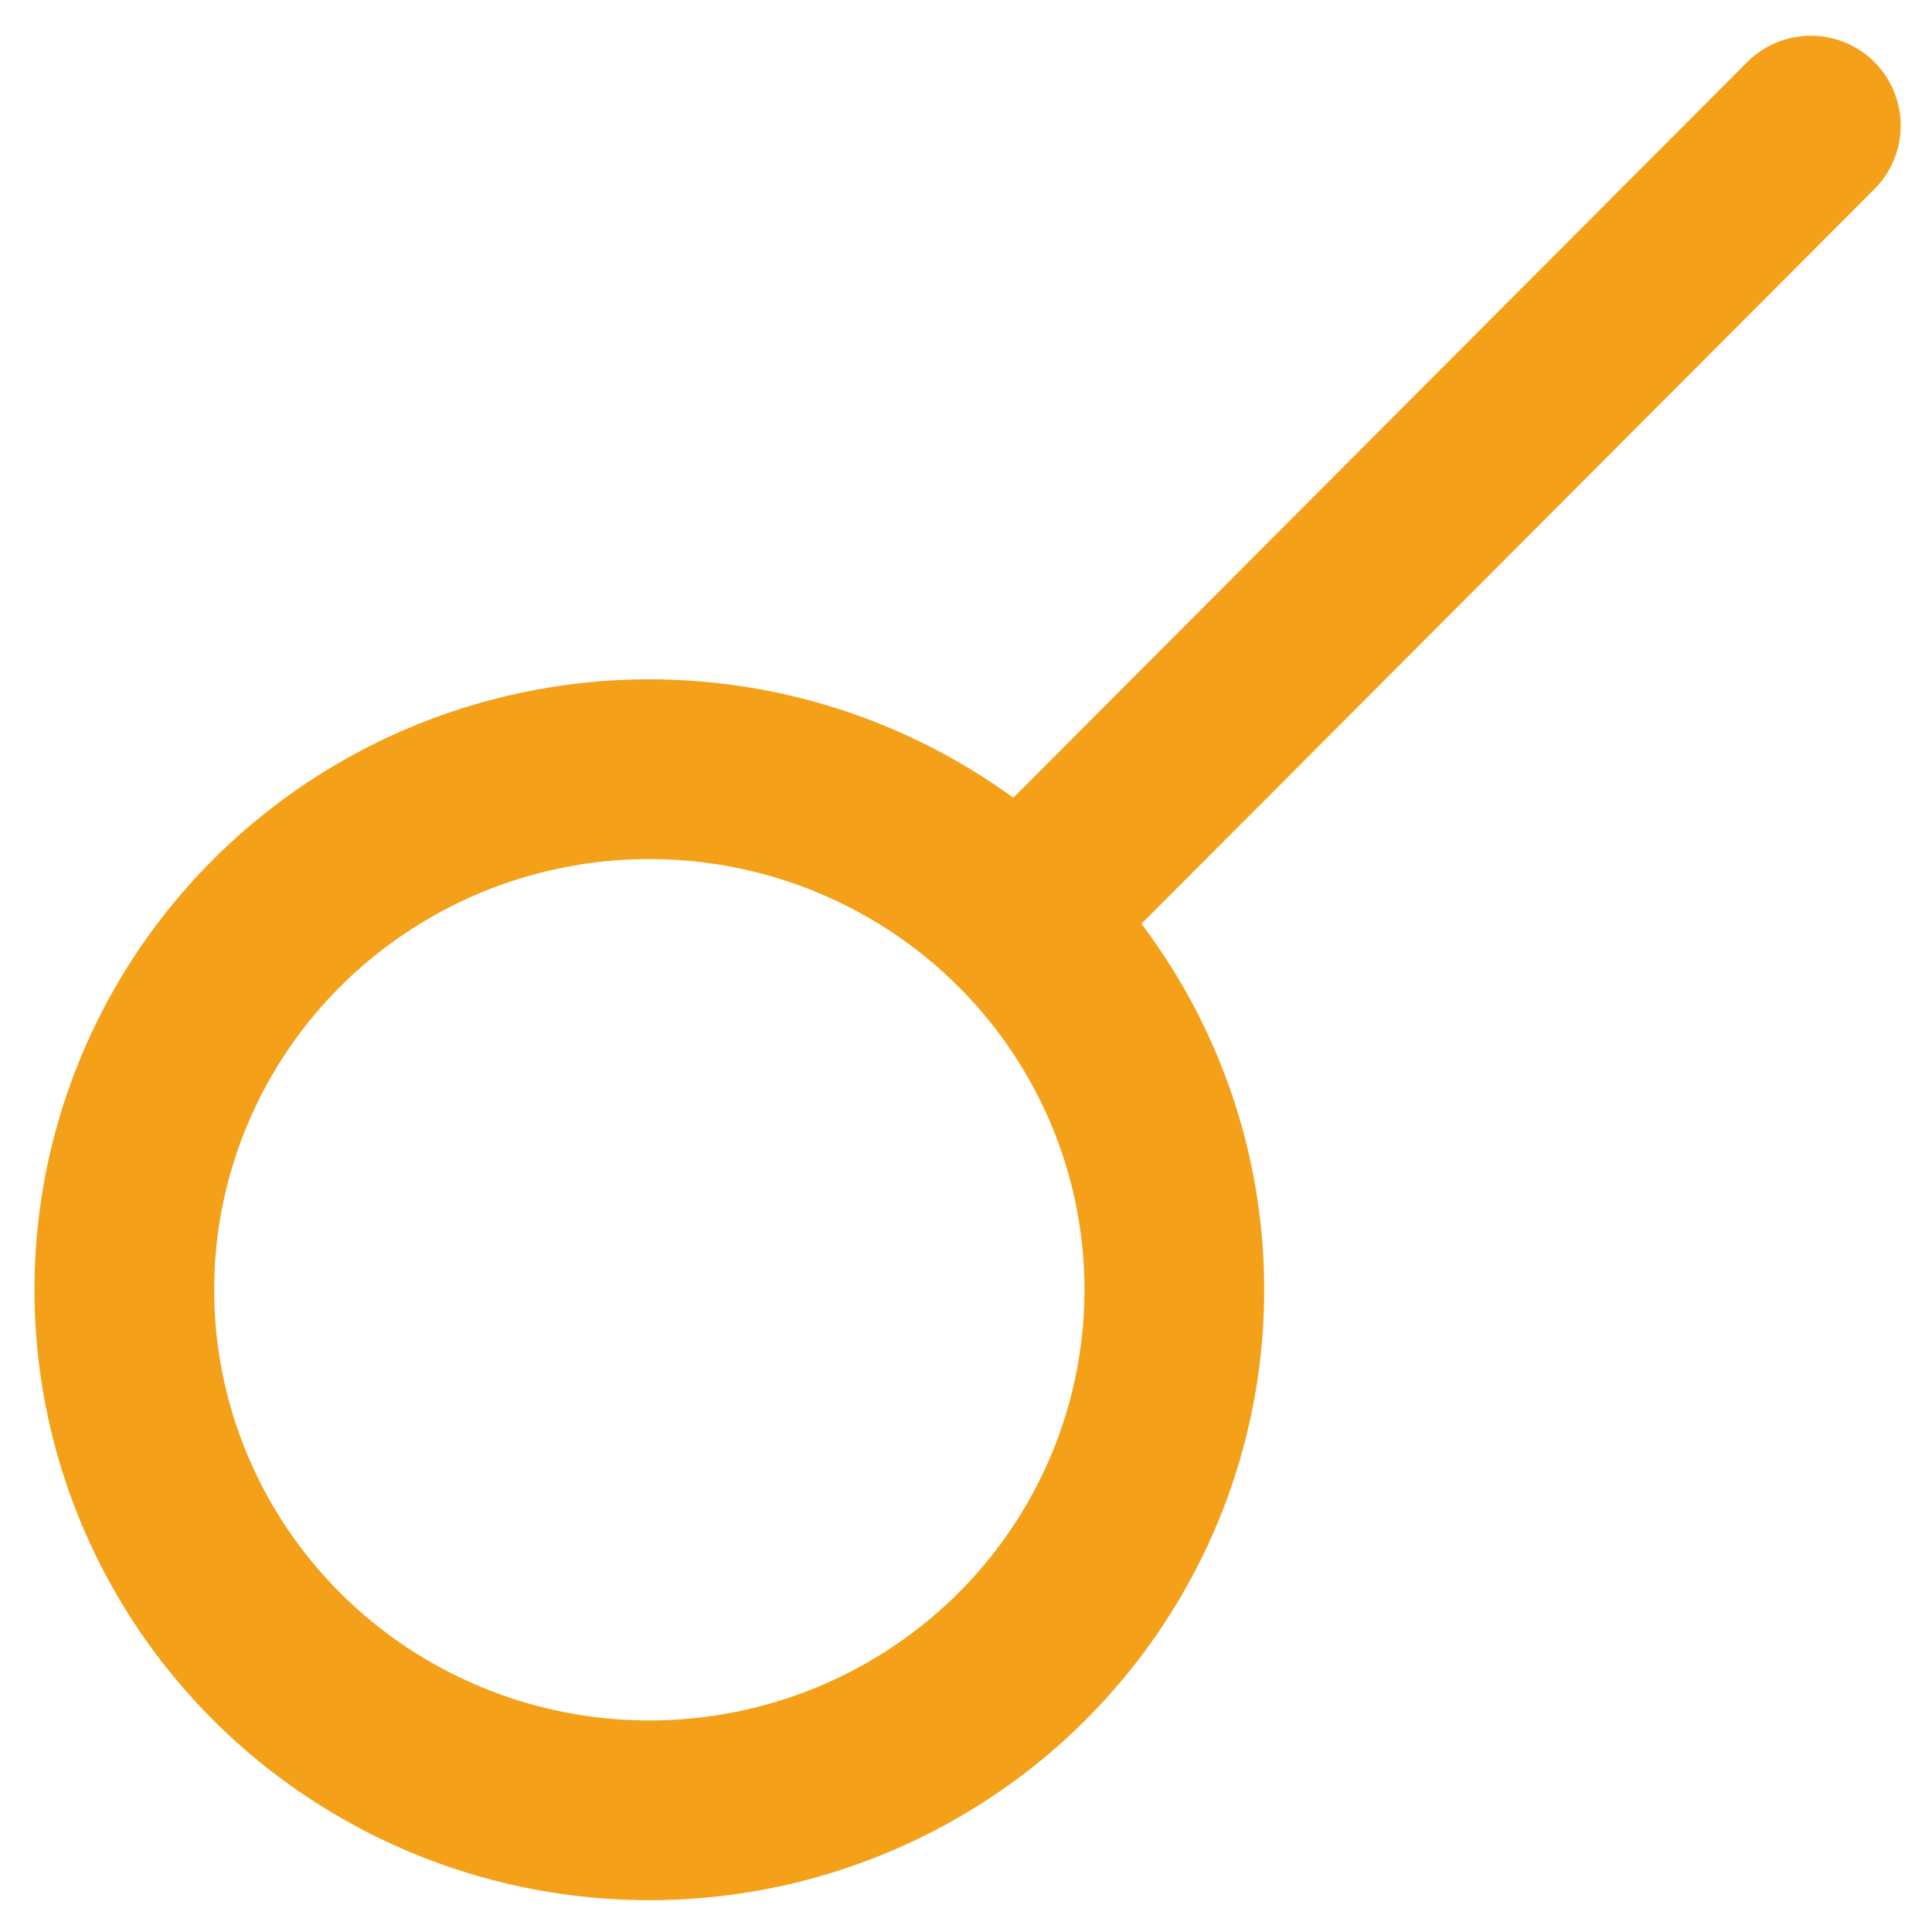 <?xml version="1.0" encoding="utf-8"?>
<!-- Generator: Adobe Illustrator 14.0.0, SVG Export Plug-In  -->
<!DOCTYPE svg PUBLIC "-//W3C//DTD SVG 1.1//EN" "http://www.w3.org/Graphics/SVG/1.1/DTD/svg11.dtd">
<svg version="1.1"
	 xmlns="http://www.w3.org/2000/svg" xmlns:xlink="http://www.w3.org/1999/xlink" xmlns:a="http://ns.adobe.com/AdobeSVGViewerExtensions/3.0/"
	 x="0px" y="0px" width="43px" height="43px" viewBox="-0.767 -0.795 43 43" enable-background="new -0.767 -0.795 43 43"
	 xml:space="preserve">
<defs>
</defs>
<line fill="none" stroke="#F4A019" stroke-width="4" stroke-linecap="round" x1="21.903" y1="19.675" x2="39.536" y2="2"/>
<ellipse fill="none" stroke="#F4A019" stroke-width="4" cx="13.685" cy="27.911" rx="11.685" ry="11.586"/>
</svg>
